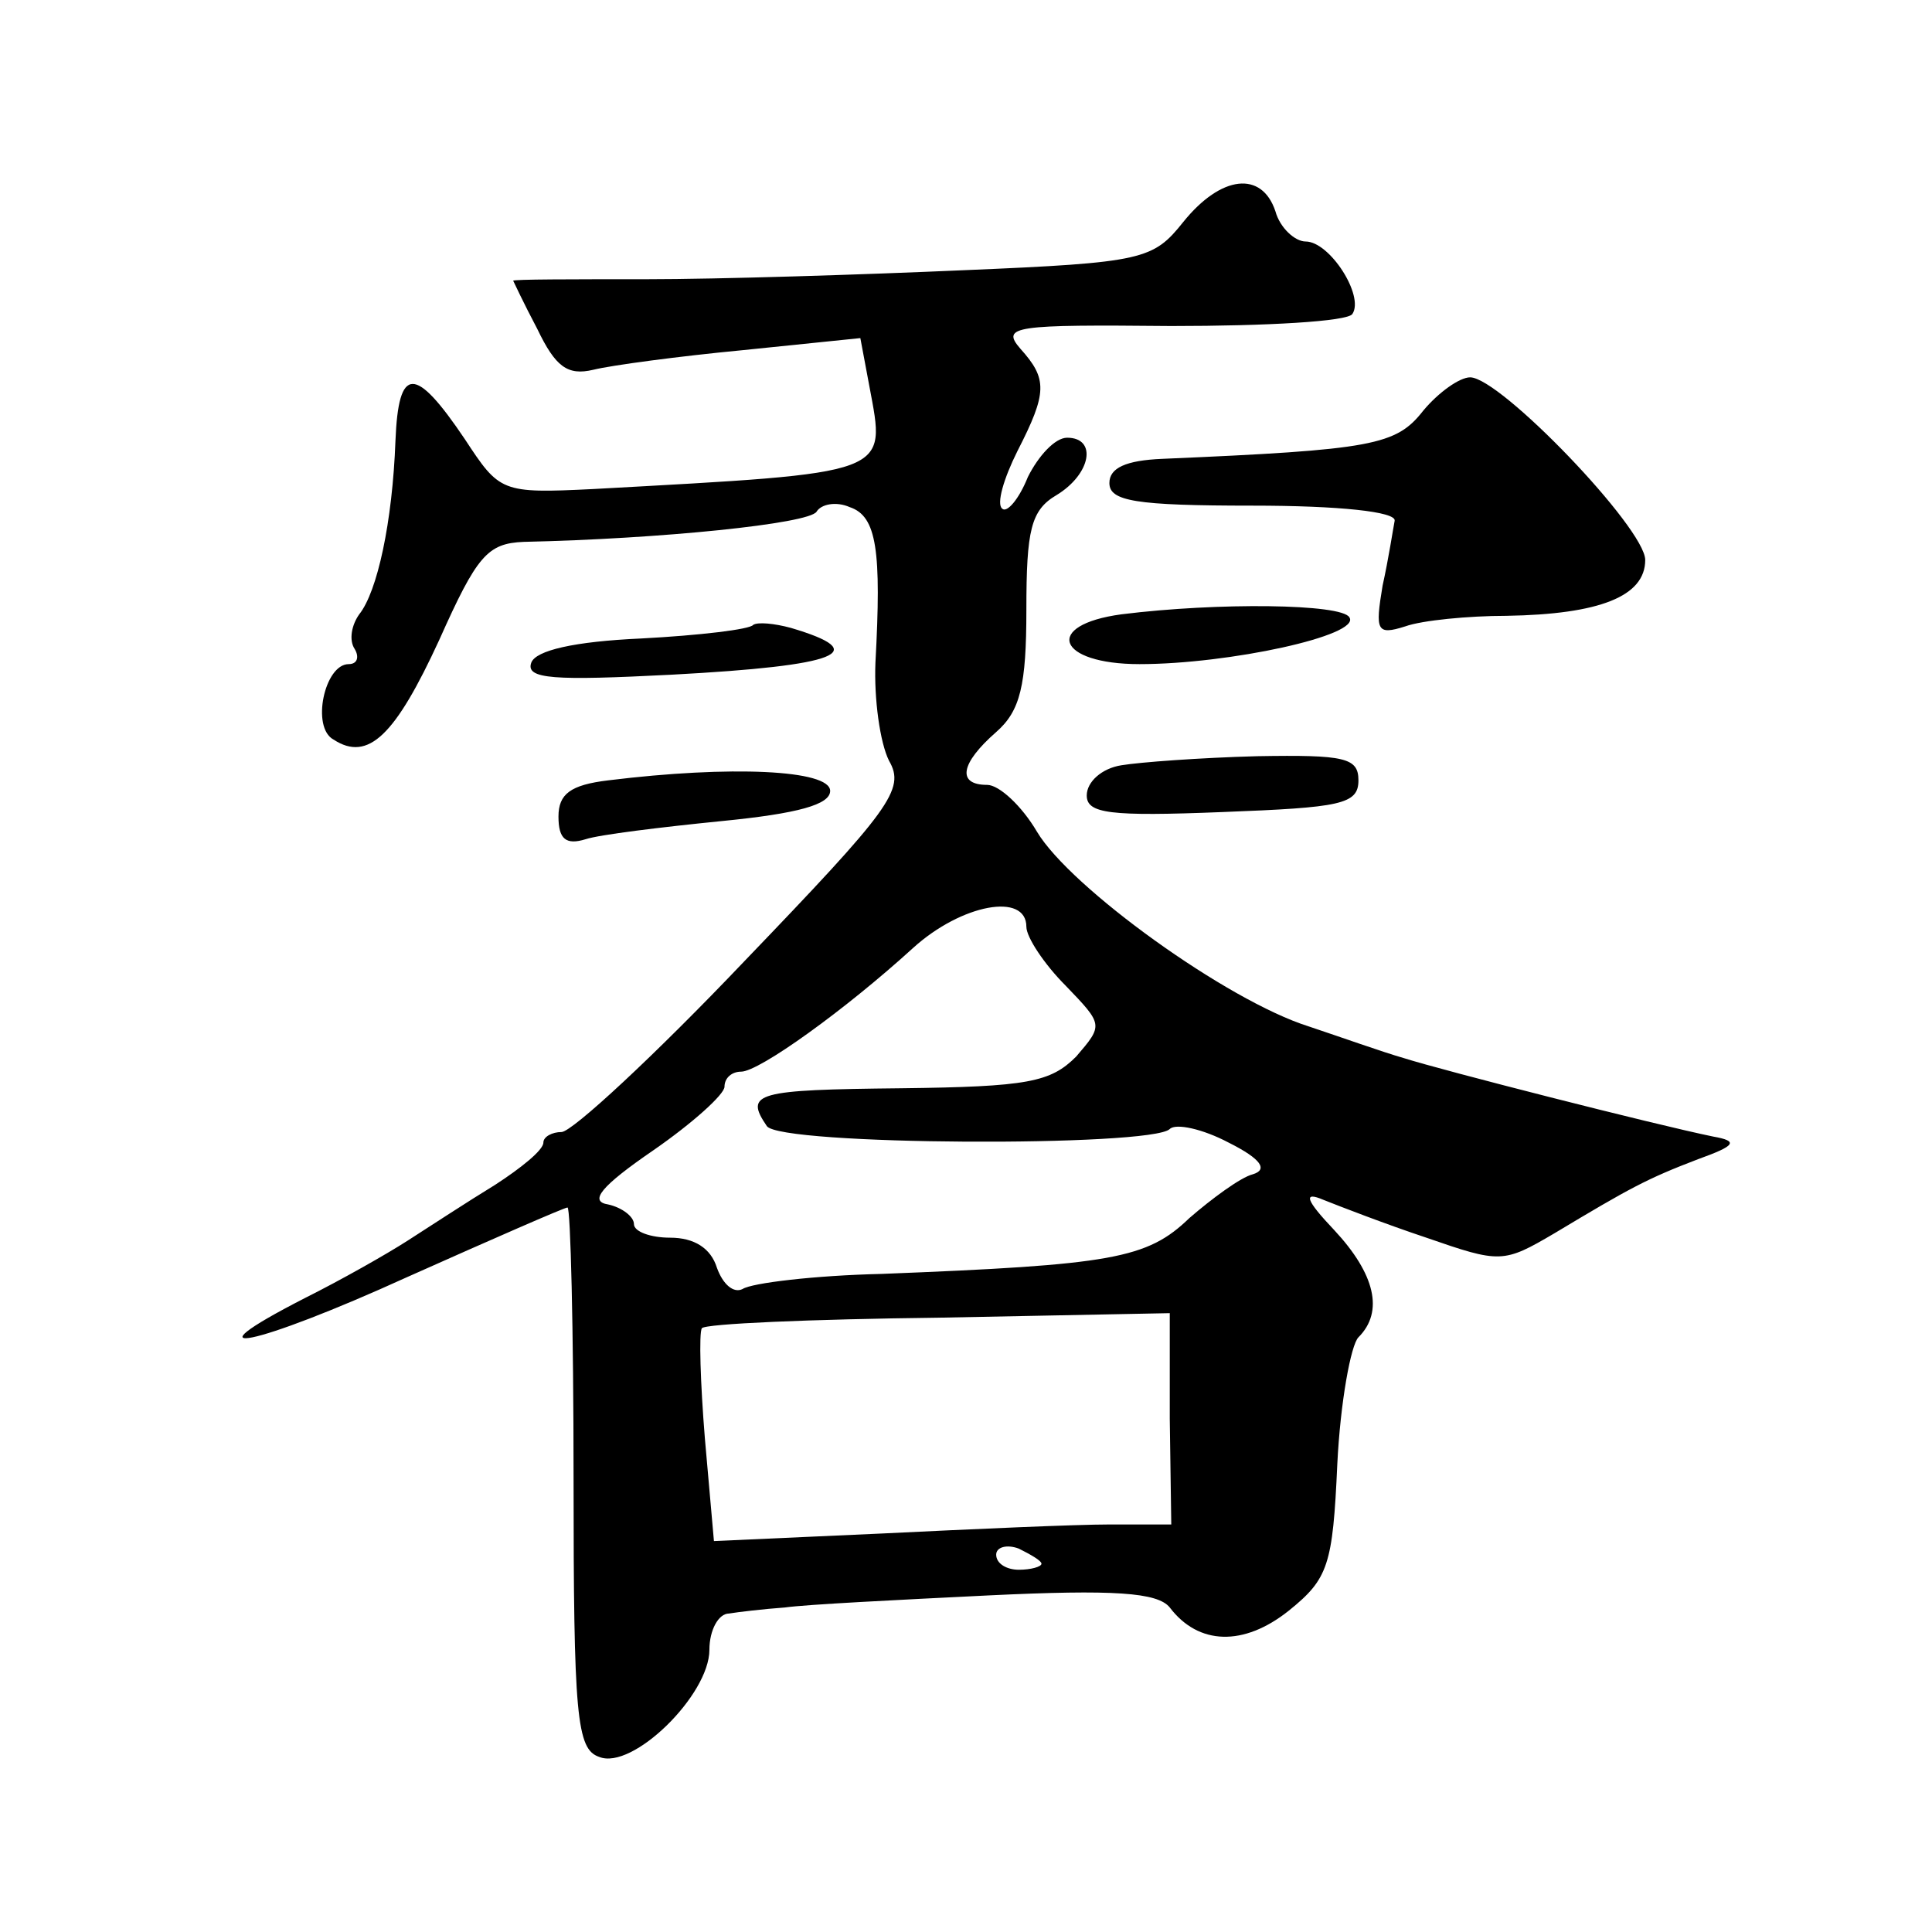 <?xml version="1.0" standalone="no"?>
<!DOCTYPE svg PUBLIC "-//W3C//DTD SVG 20010904//EN"
 "http://www.w3.org/TR/2001/REC-SVG-20010904/DTD/svg10.dtd">
<svg version="1.0" xmlns="http://www.w3.org/2000/svg"
 width="128pt" height="128pt" viewBox="0 0 128 128"
 preserveAspectRatio="xMidYMid meet">
<g transform="translate(0,128) scale(0.1,-0.1)"
fill="#0" stroke="none">
<path d="M784 1133 c-20 -25 -26 -27 -145 -32 -68 -3 -163 -6 -211 -6 -49 0 -88
0 -88 -1 0 0 7 -15 16 -32 12 -25 20 -31 37 -27 12 3 57 9 99 13 l78 8 6 -32 c11
-59 16 -57 -183 -68 -61 -3 -62 -2 -85 33 -33 49 -44 49 -46 -1 -2 -54 -12 -100
-24 -115 -5 -7 -7 -17 -3 -23 3 -5 2 -10 -4 -10 -16 0 -25 -42 -10 -50 23 -15 41
3 70 66 25 56 32 64 56 65 91 2 189 12 194 20 3 5 13 7 22 3 18 -6 21 -29 17 -103
-1 -24 3 -53 9 -65 11 -19 1 -32 -96 -133 -59 -62 -114 -113 -121 -113 -6 0 -12
-3 -12 -7 0 -5 -15 -17 -32 -28 -18 -11 -44 -28 -58 -37 -14 -9 -44 -26 -68 -38
-82 -42 -33 -32 68 14 56 25 104 46 106 46 2 0 4 -81 4 -179 0 -158 2 -180 17 -185
22 -9 73 41 73 71 0 13 6 24 13 24 6 1 23 3 37 4 14 2 74 5 135 8 83 4 112 2 120
-8 19 -25 49 -26 79 -2 26 21 29 30 32 97 2 41 9 79 14 84 17 17 11 42 -16 71 -19
20 -21 26 -7 20 10 -4 41 -16 68 -25 49 -17 51 -17 85 3 50 30 61 36 95 49 25 9
27 12 10 15 -39 8 -180 44 -205 52 -14 4 -42 14 -63 21 -54 17 -158 92 -180 129
-10 17 -25 31 -33 31 -20 0 -18 14 6 35 16 14 20 31 20 81 0 53 3 66 20 76 23 14
27 38 7 38 -8 0 -19 -12 -26 -26 -6 -15 -14 -24 -17 -21 -4 3 1 20 10 38 20 39
20 48 2 68 -13 15 -4 16 100 15 63 0 117 3 120 8 8 12 -15 48 -31 48 -7 0 -17 9
-20 20 -9 27 -36 24 -61 -7z m-104 -467 c0 -7 12 -25 26 -39 25 -26 25 -26 7 -47
-17 -17 -32 -20 -116 -21 -96 -1 -104 -3 -89 -25 8 -13 255 -14 267 -2 4 4 22 0
39 -9 22 -11 26 -18 16 -21 -8 -2 -27 -16 -42 -29 -28 -27 -51 -31 -204 -37 -44
-1 -86 -6 -92 -10 -6 -3 -13 3 -17 14 -4 13 -15 20 -31 20 -13 0 -24 4 -24 9 0
5 -8 11 -17 13 -13 2 -5 12 30 36 26 18 47 37 47 42 0 6 5 10 11 10 12 0 69 41
114 82 32 29 75 37 75 14z m95 -326 l1 -70 -41 0 c-22 0 -90 -3 -151 -6 l-111 -5
-6 68 c-3 37 -4 70 -2 73 2 3 72 6 157 7 l153 3 0 -70z m-85 -96 c0 -2 -7 -4 -15
-4 -8 0 -15 4 -15 10 0 5 7 7 15 4 8 -4 15 -8 15 -10z M943 1008 c-18 -23 -33 -26
-173 -32 -24 -1 -35 -6 -35 -16 0 -12 17 -15 95 -15 57 0 95 -4 94 -10 -1 -5 -4
-25 -8 -43 -5 -30 -4 -33 15 -27 11 4 42 7 67 7 62 1 92 13 92 37 0 21 -96 121
-116 121 -7 0 -21 -10 -31 -22z M743 873 c-52 -7 -43 -33 12 -33 59 0 147 19 139
31 -5 9 -87 10 -151 2z M499 866 c-2 -3 -36 -7 -74 -9 -45 -2 -70 -8 -73 -16 -4
-11 15 -12 93 -8 112 6 133 15 79 31 -11 3 -22 4 -25 2z M743 773 c-13 -2 -23 -11
-23 -20 0 -12 15 -14 90 -11 78 3 90 5 90 21 0 15 -9 17 -67 16 -38 -1 -78 -4 -90
-6z M403 763 c-25 -3 -33 -9 -33 -24 0 -15 5 -19 18 -15 9 3 50 8 90 12 51 5 72
11 72 20 0 14 -66 17 -147 7z"/>
</g>
</svg>
